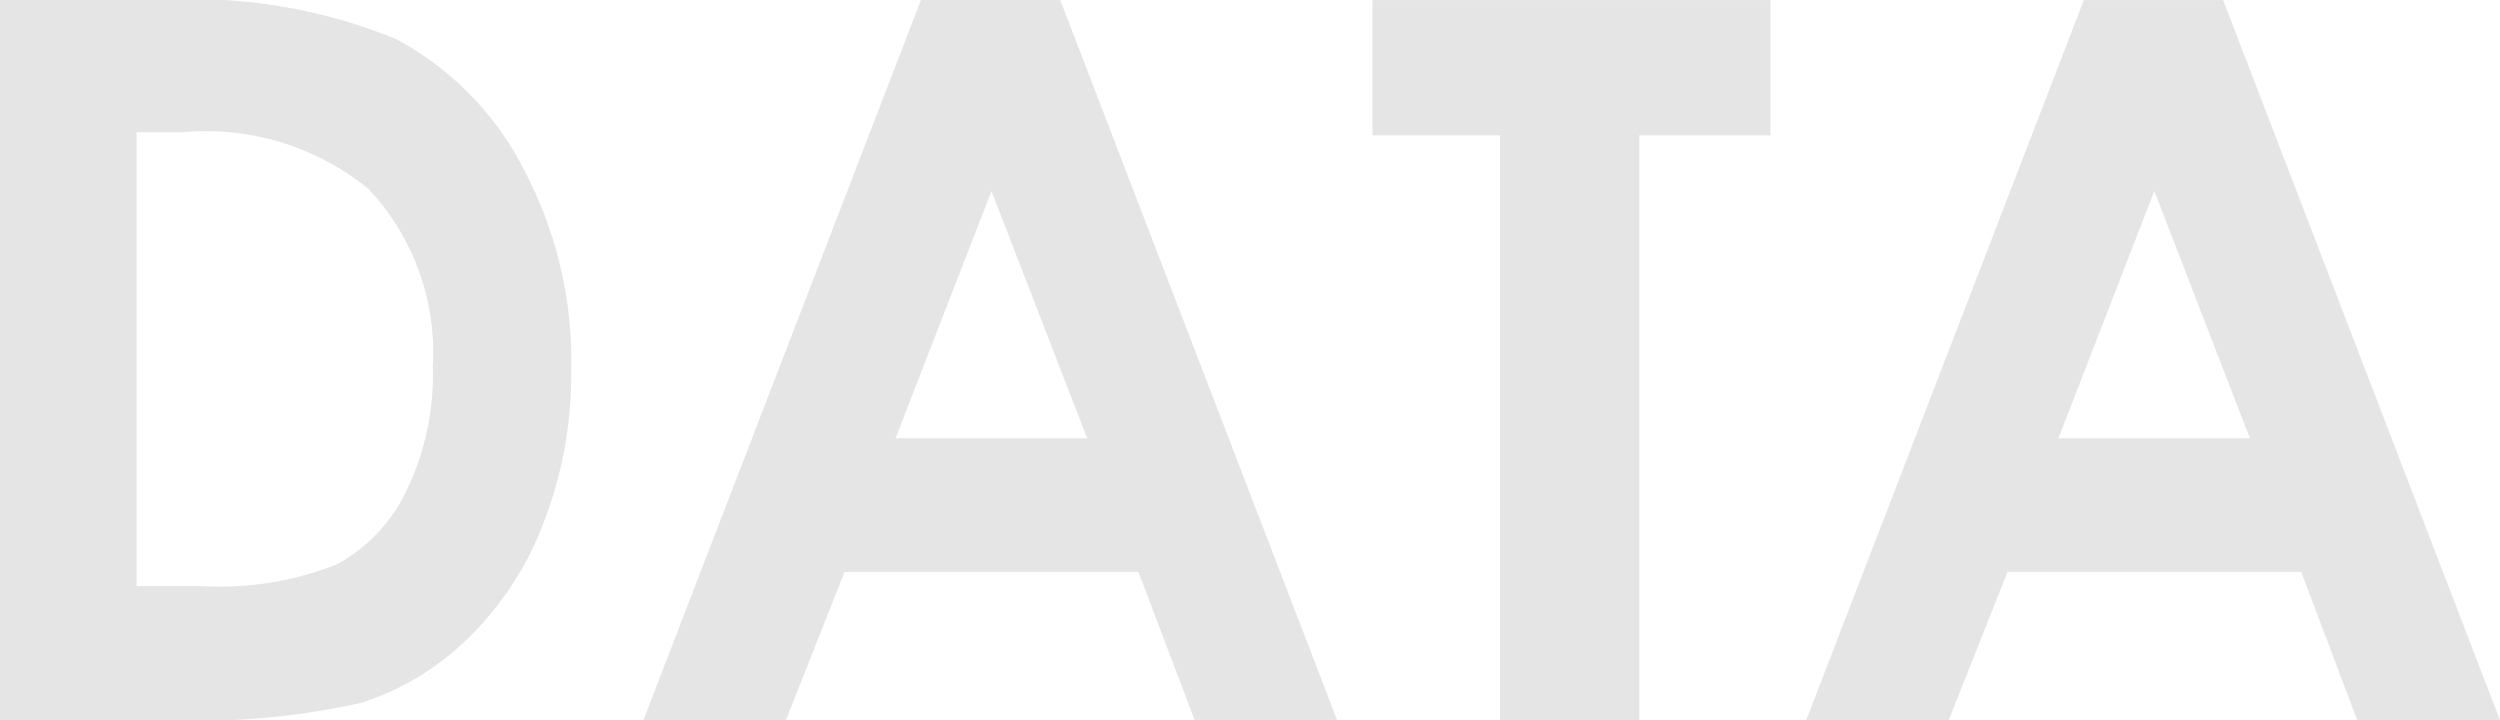 <svg xmlns="http://www.w3.org/2000/svg" width="44.877" height="12.929" viewBox="0 0 44.877 12.929">
  <path id="パス_2267" data-name="パス 2267" d="M1.485-12.929H4.4a9.625,9.625,0,0,1,4.192.7,5.459,5.459,0,0,1,2.259,2.272,7.351,7.351,0,0,1,.888,3.674,7.388,7.388,0,0,1-.5,2.747A5.7,5.7,0,0,1,9.875-1.459,4.843,4.843,0,0,1,7.98-.316,13.5,13.5,0,0,1,4.447,0H1.485Zm2.452,2.373v8.147H5.08a5.726,5.726,0,0,0,2.448-.387A2.931,2.931,0,0,0,8.771-4.1a4.768,4.768,0,0,0,.483-2.25A4.276,4.276,0,0,0,8.1-9.536a4.616,4.616,0,0,0-3.331-1.02Zm14.08-2.373h2.5L25.488,0H22.931L21.92-2.663H16.646L15.592,0H13.034ZM19.283-9.5,17.561-5.062H21Zm6.838-3.428h7.146V-10.5H30.911V0h-2.5V-10.5H26.121Zm12.771,0h2.5L46.362,0H43.8L42.794-2.663H37.521L36.466,0H33.908ZM40.157-9.5,38.435-5.062h3.437Z" transform="translate(-1.485 12.929)" fill="#e5e5e5"/>
</svg>
